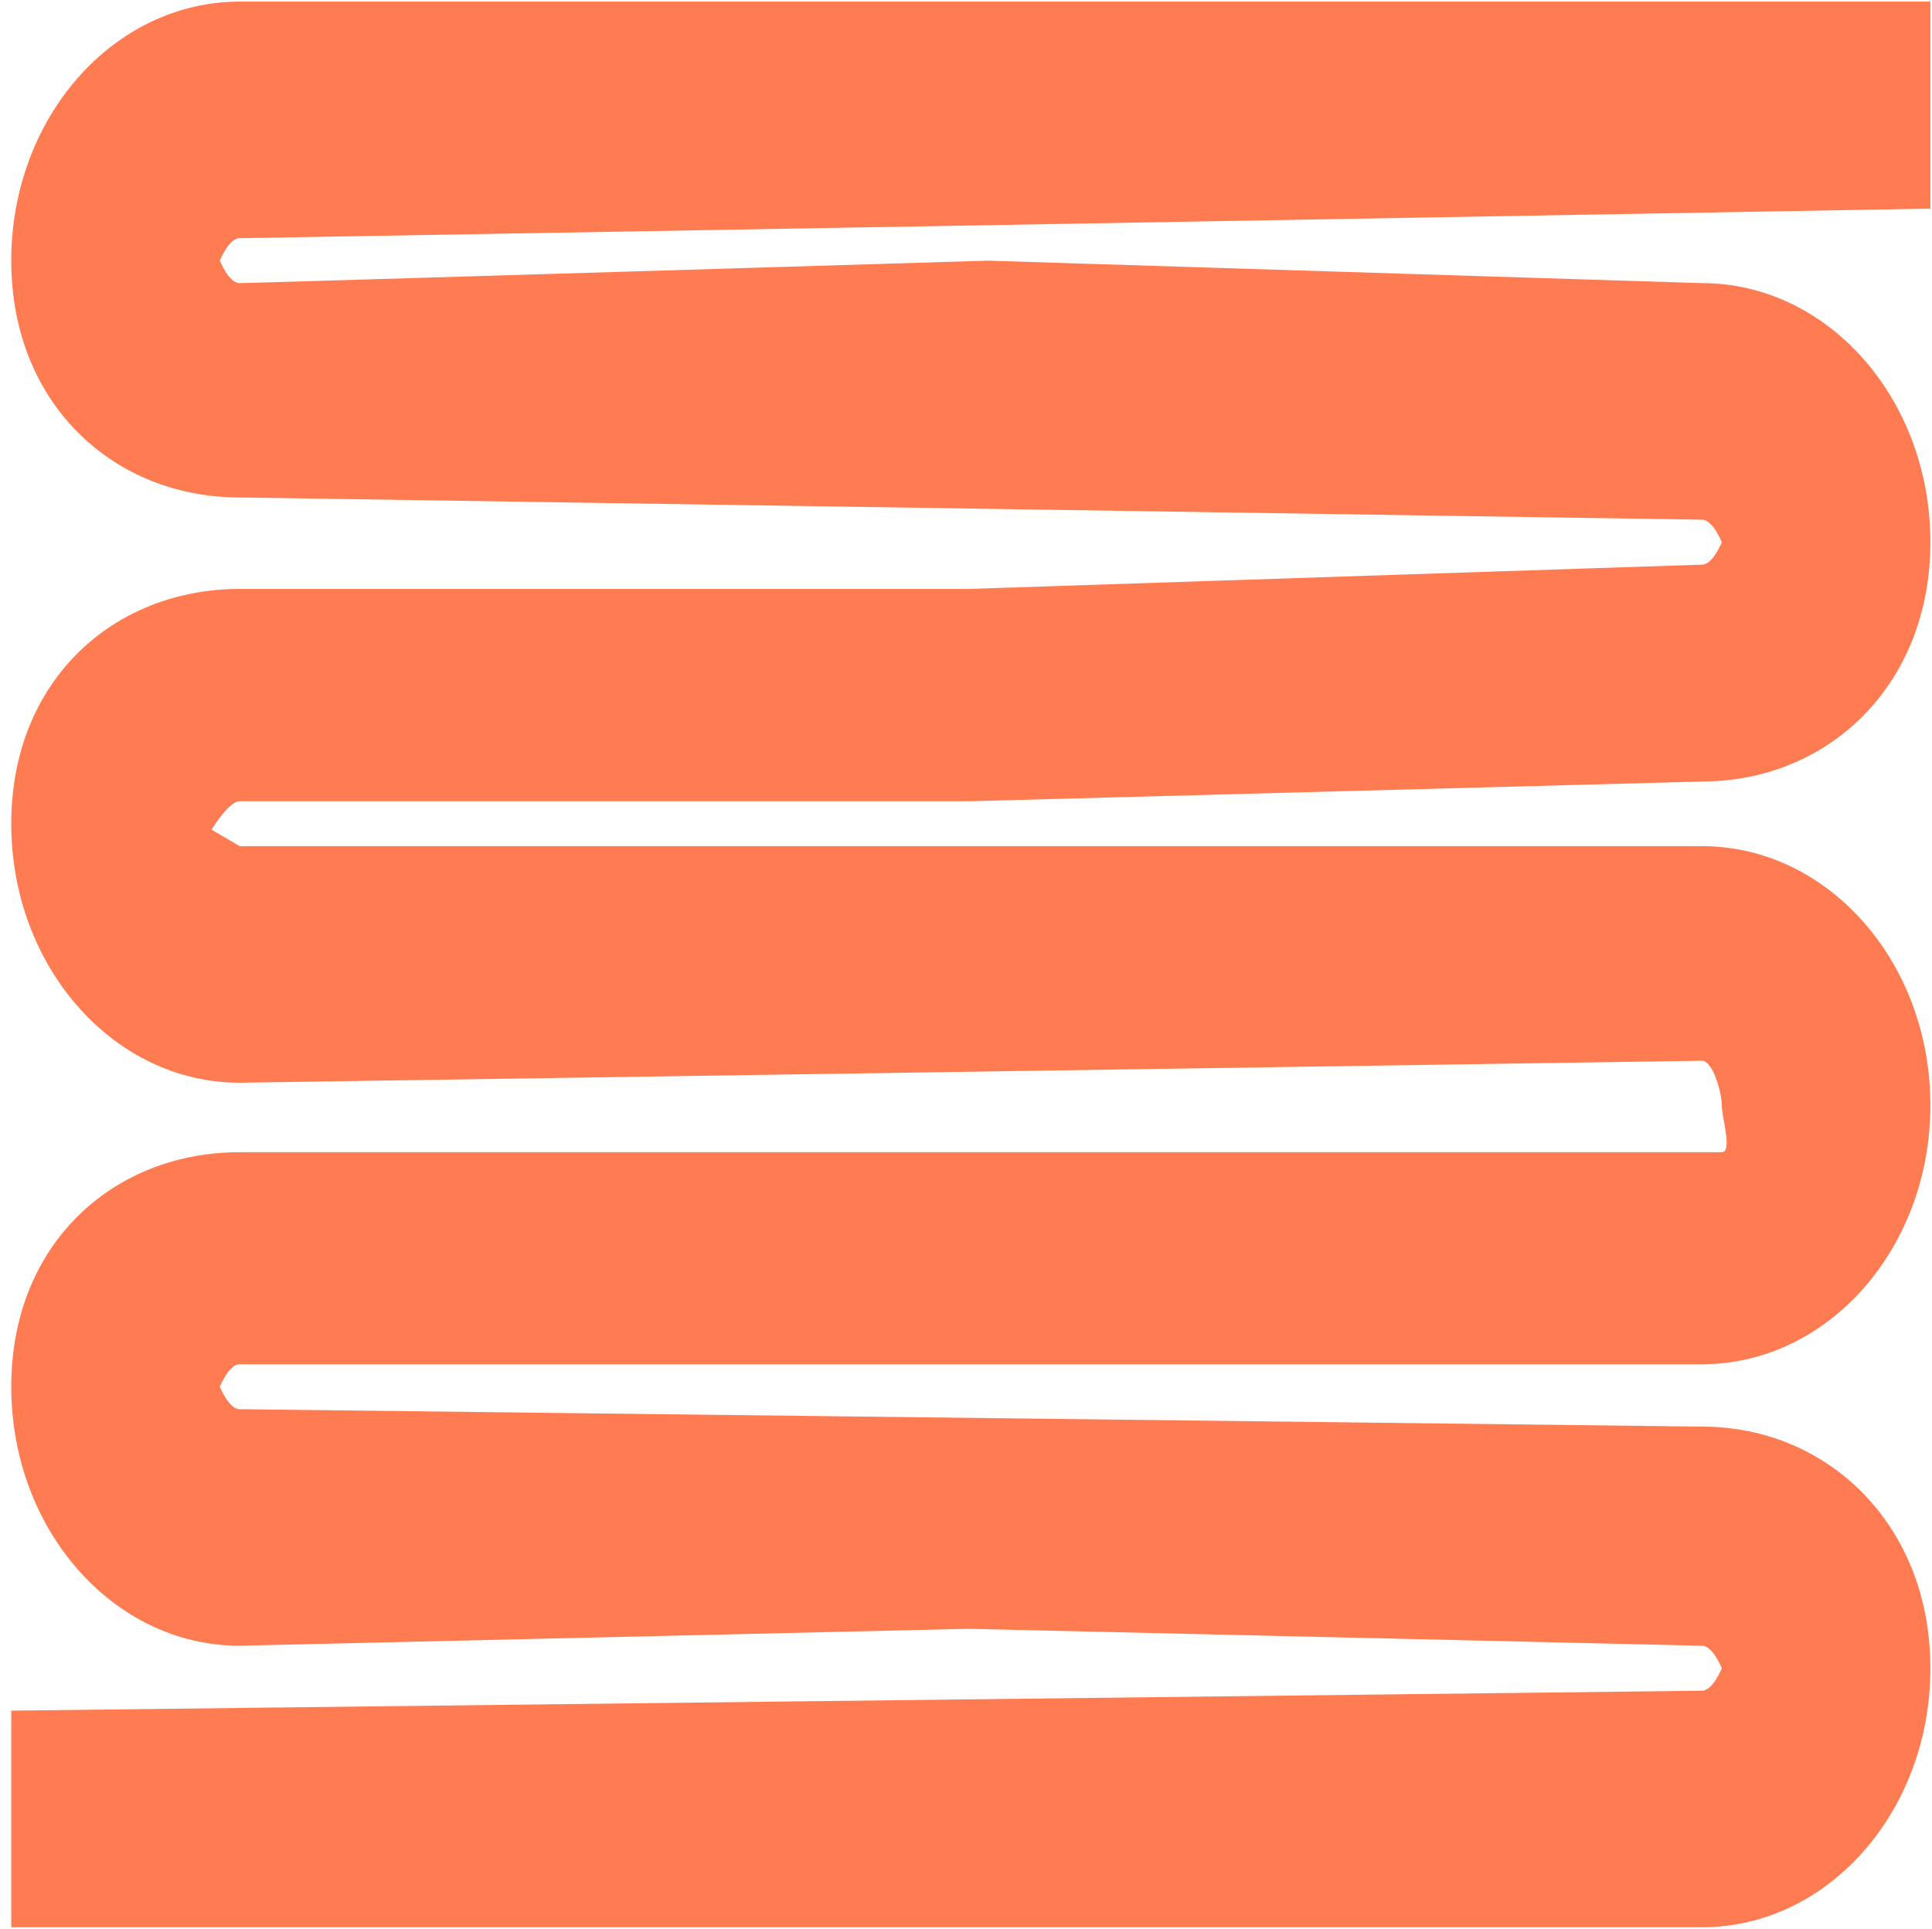 <?xml version="1.0" encoding="utf-8"?>
<svg xmlns="http://www.w3.org/2000/svg" width="601" height="600" viewBox="0 0 601 600" fill="none">
<g clip-path="url(#clip0_515_1865)">
<path fill-rule="evenodd" clip-rule="evenodd" d="M600.5 64.892C600.5 64.892 77.961 74.087 74.556 74.087C71.151 74.087 68.391 81.078 68.391 81.078C68.391 81.078 71.151 88.069 74.556 88.069C77.961 88.069 307.311 81.078 307.311 81.078L529.444 88.069C568.687 88.069 600.5 124.145 600.5 168.647C600.5 213.149 568.687 243.095 529.444 243.095L302 249.225C302 249.225 77.961 249.225 74.556 249.225C71.151 249.225 65.811 258.07 65.811 258.07L74.556 263.206L529.444 263.206C568.687 263.206 600.5 299.282 600.5 343.784C600.5 388.286 568.687 424.362 529.444 424.362L74.556 424.362C71.151 424.362 68.391 431.353 68.391 431.353C68.391 431.353 71.151 438.344 74.556 438.344L529.444 443.76C568.687 443.76 600.5 474.42 600.5 518.922C600.5 563.424 568.687 599.5 529.444 599.5L3.5 599.5L3.5 532.113L529.444 525.913C532.849 525.913 535.609 518.922 535.609 518.922C535.609 518.922 532.849 511.931 529.444 511.931L301.311 506.655L74.556 511.931C35.313 511.931 3.5 475.855 3.5 431.353C3.5 386.851 35.313 358.403 74.556 358.403L535.609 358.403C539.013 358.403 535.609 347.645 535.609 343.784C535.609 339.924 532.849 329.95 529.444 329.95L74.556 336.794C35.313 336.794 3.5 300.718 3.5 256.216C3.5 211.714 35.313 183.195 74.556 183.195L301.311 183.195L529.444 175.638C532.849 175.638 535.609 168.647 535.609 168.647C535.609 168.647 532.849 161.656 529.444 161.656L74.556 154.743C35.313 154.742 3.5 125.58 3.5 81.078C3.5 36.576 35.313 0.5 74.556 0.5L600.5 0.5L600.5 64.892Z" fill="#FF7C52"/>
</g>
<defs>
<clipPath id="clip0_515_1865">
<rect width="600" height="599" fill="white" transform="translate(600.5 599.5) rotate(-180)"/>
</clipPath>
</defs>
</svg>